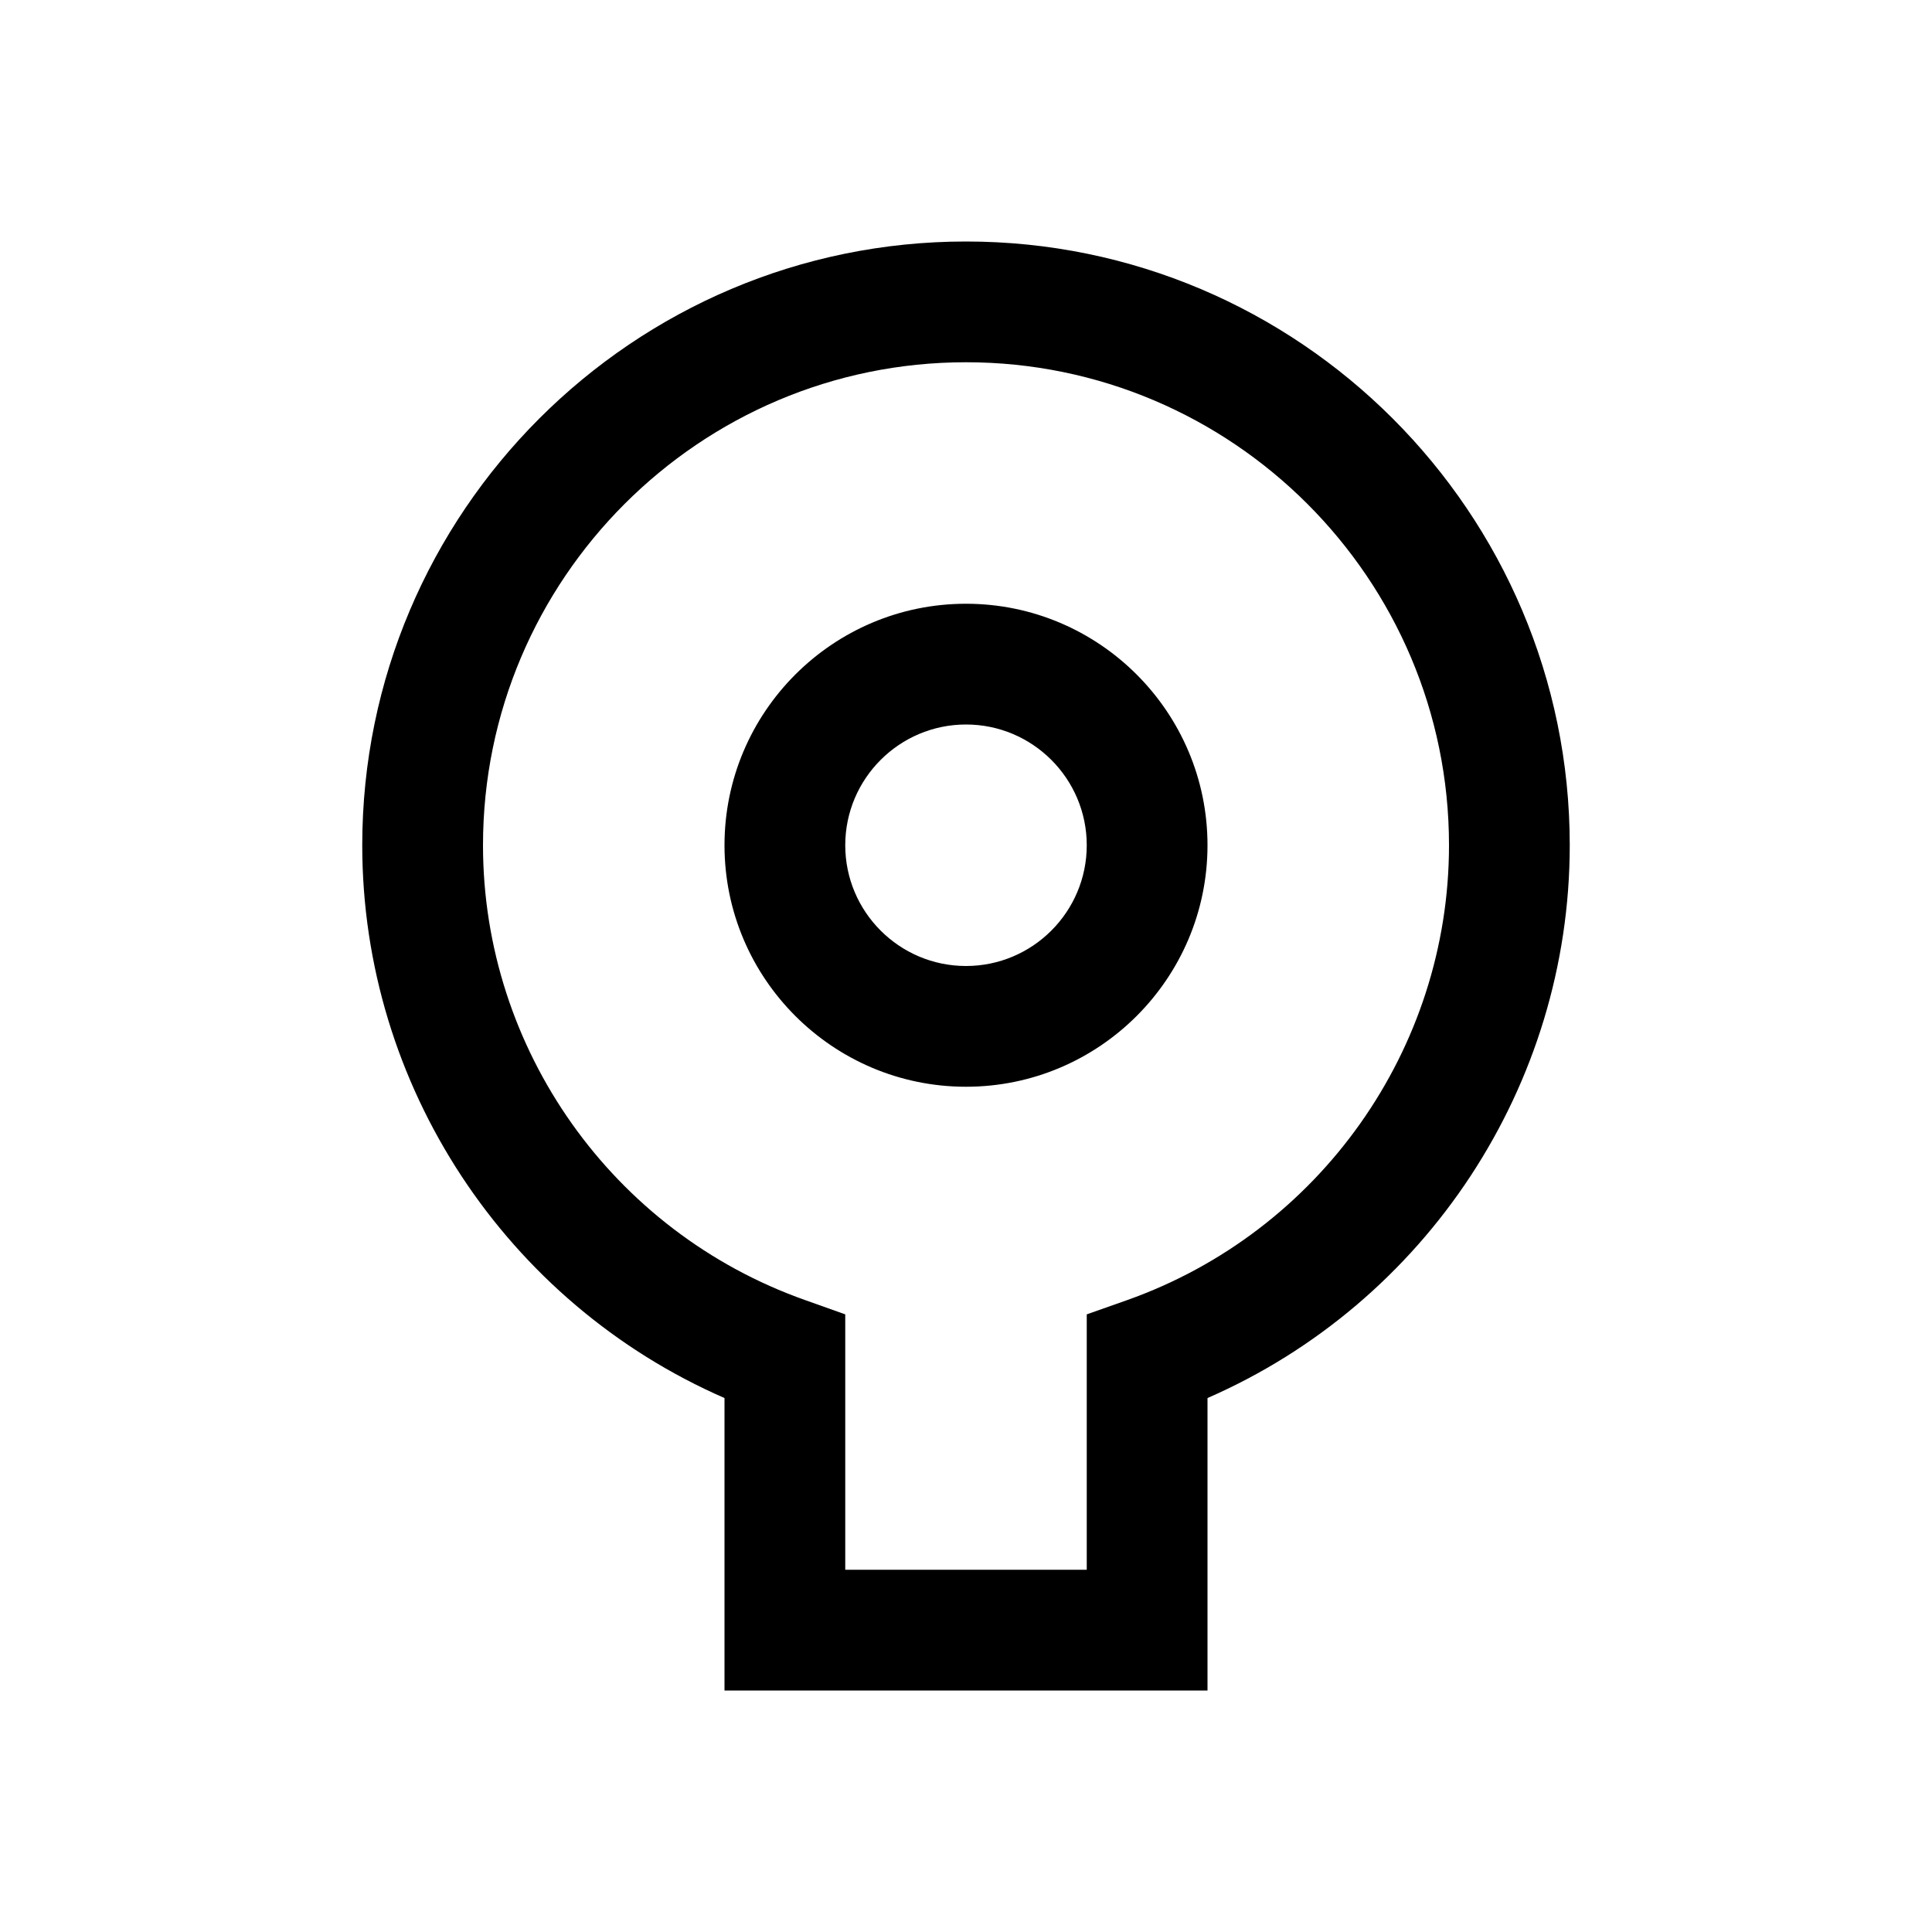 <svg xmlns="http://www.w3.org/2000/svg"  viewBox="0 0 32 32" width="32px" height="32px"><path d="M 16 4 C 10.486 4 6 8.486 6 14 C 6 17.983 8.383 21.577 12 23.156 L 12 28 L 20 28 L 20 23.156 C 23.617 21.577 26 17.983 26 14 C 26 8.486 21.514 4 16 4 z M 16 6 C 20.411 6 24 9.589 24 14 C 24 17.377 21.856 20.404 18.666 21.535 L 18 21.77 L 18 26 L 14 26 L 14 21.77 L 13.334 21.533 C 10.144 20.403 8 17.377 8 14 C 8 9.589 11.589 6 16 6 z M 16 10 C 13.794 10 12 11.794 12 14 C 12 16.206 13.794 18 16 18 C 18.206 18 20 16.206 20 14 C 20 11.794 18.206 10 16 10 z M 16 12 C 17.103 12 18 12.897 18 14 C 18 15.103 17.103 16 16 16 C 14.897 16 14 15.103 14 14 C 14 12.897 14.897 12 16 12 z"/></svg>